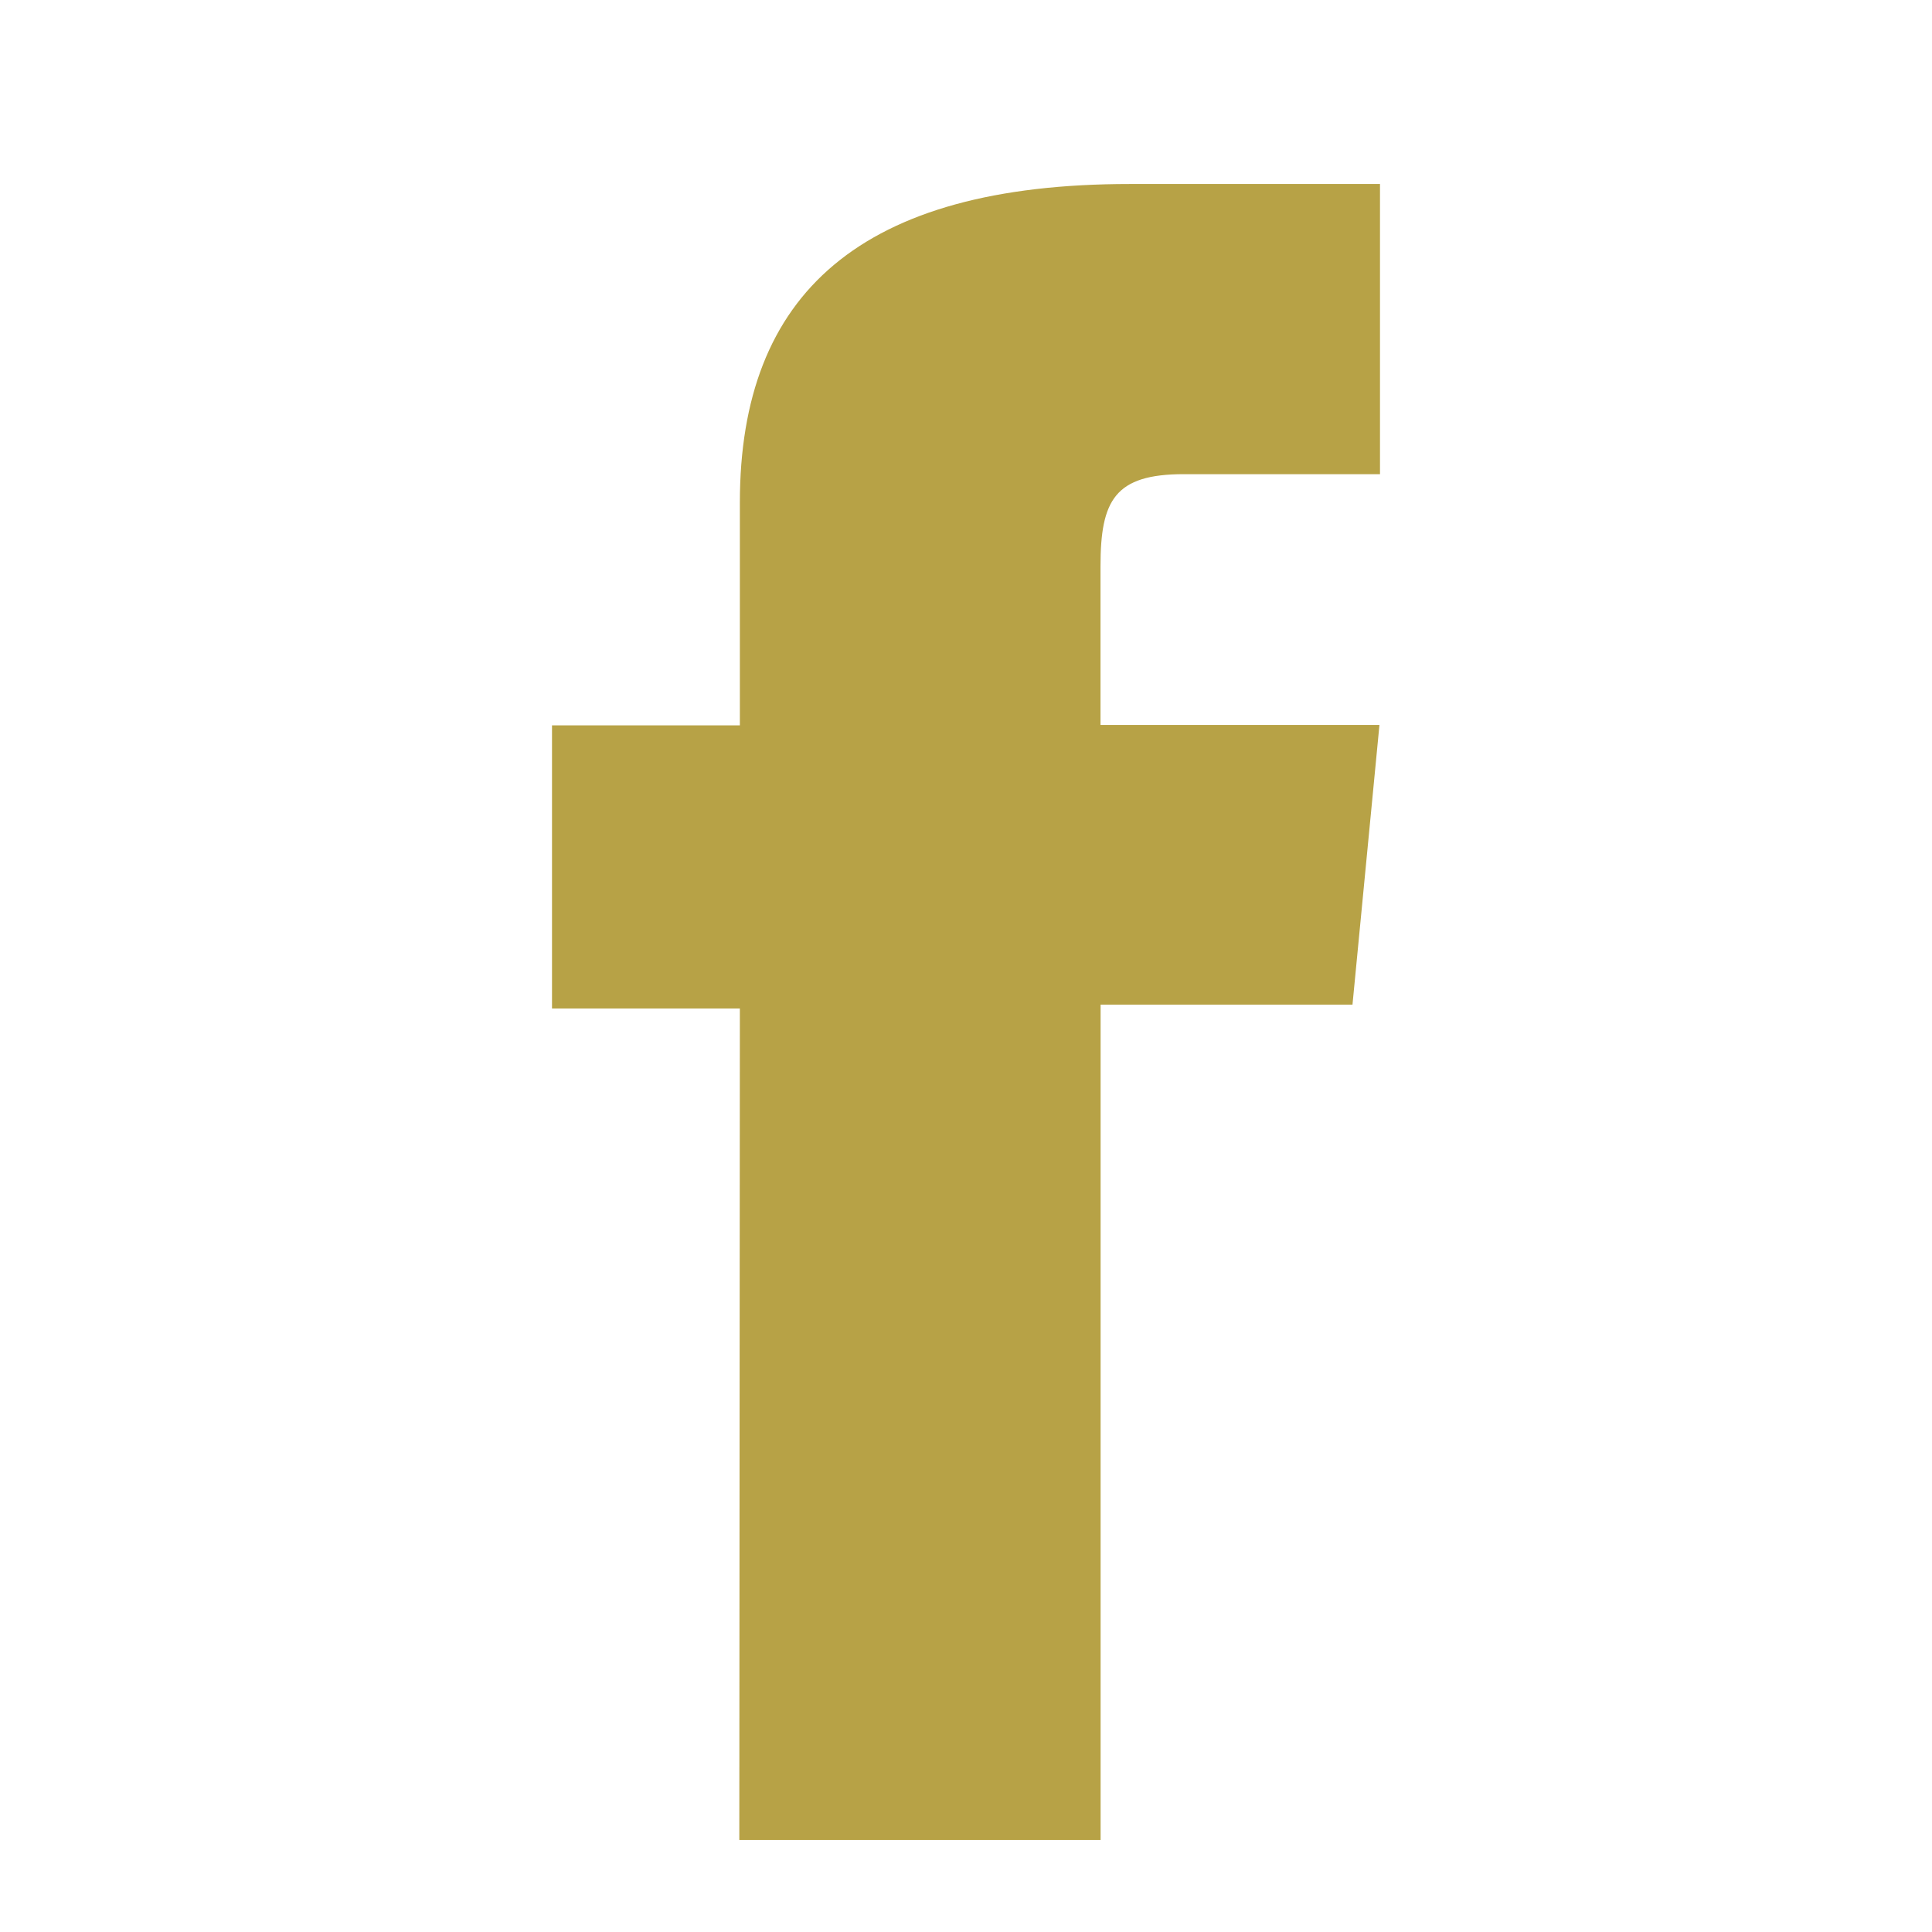 <svg width="21" height="21" viewBox="0 0 21 21" fill="none" xmlns="http://www.w3.org/2000/svg">
<path d="M8.036 20H11.963V10.92H14.701L14.994 7.88H11.962V6.154C11.962 5.438 12.117 5.154 12.867 5.154H15V2H12.281C9.359 2 8.042 3.188 8.042 5.462V7.884H6V10.962H8.042L8.036 20Z" fill="#B7A246"/>
</svg>
